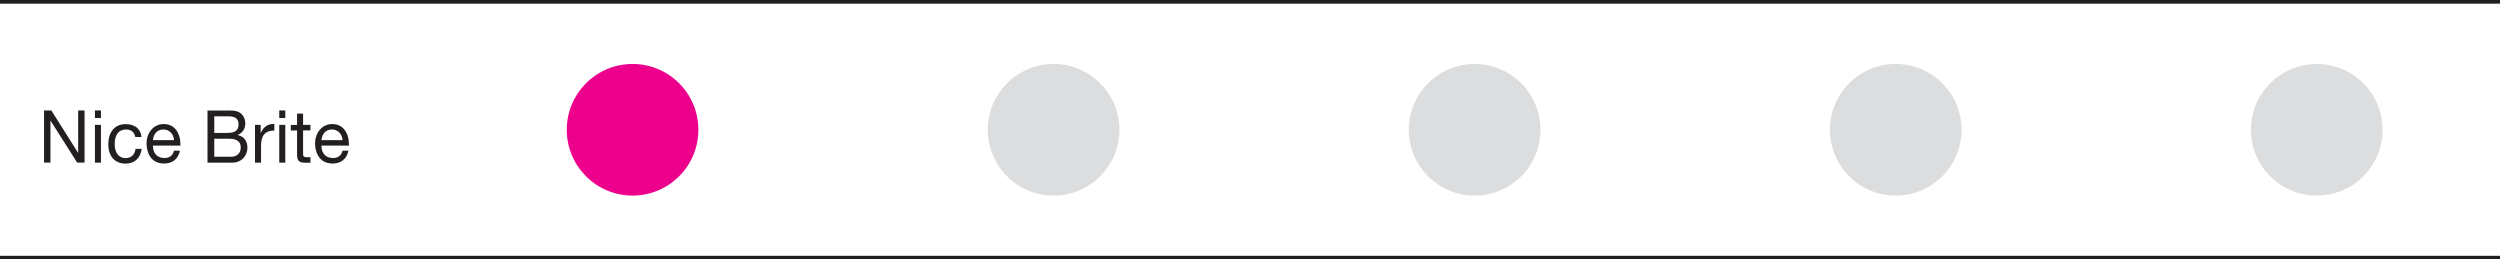 <?xml version="1.0" encoding="UTF-8"?> <svg xmlns="http://www.w3.org/2000/svg" id="a" data-name="Layer 1" width="340" height="35.29" viewBox="0 0 340 35.29"><defs><style> .b { fill: #231f20; } .b, .c, .d { stroke-width: 0px; } .c { fill: #dcddde; } .d { fill: #ec008c; } </style></defs><circle class="d" cx="86.03" cy="17.65" r="8.95"></circle><circle class="c" cx="143.29" cy="17.65" r="8.95"></circle><circle class="c" cx="200.55" cy="17.65" r="8.95"></circle><circle class="c" cx="257.82" cy="17.65" r="8.95"></circle><circle class="c" cx="315.08" cy="17.65" r="8.95"></circle><g><path class="b" d="M6.98,15.02l3.63,5.75h.02v-5.75h.87v7.09h-1.01l-3.61-5.69h-.02v5.69h-.87v-7.09h.98Z"></path><path class="b" d="M13.73,15.02v1.03h-.82v-1.03h.82ZM13.73,16.98v5.14h-.82v-5.14h.82Z"></path><path class="b" d="M19.25,18.63h-.85c-.14-.67-.58-1.02-1.24-1.02-1.03,0-1.56.73-1.56,2.01,0,1.12.54,1.88,1.46,1.88.79,0,1.27-.47,1.37-1.25h.84c-.18,1.26-.96,2-2.2,2-1.46,0-2.34-1.01-2.34-2.62s.82-2.75,2.36-2.75c1.21,0,2.04.6,2.16,1.77Z"></path><path class="b" d="M24.54,19.7v.1h-3.74v.06c0,.98.59,1.63,1.56,1.63.72,0,1.16-.37,1.3-1h.81c-.22,1.12-1.01,1.75-2.14,1.75-2,0-2.4-1.76-2.4-2.72,0-1.41.9-2.65,2.35-2.65s2.26,1.19,2.26,2.84ZM23.67,19.06c-.05-.83-.64-1.45-1.45-1.45s-1.35.58-1.42,1.45h2.87Z"></path><path class="b" d="M30.96,15.02c1.08,0,1.62.11,2.05.68.19.26.35.6.35,1.06,0,.76-.38,1.32-1.02,1.59v.02c.86.19,1.31.84,1.31,1.71,0,1.14-.84,2.04-2.06,2.04h-3.37v-7.09h2.75ZM31,18.07c.92,0,1.44-.33,1.44-1.13,0-.72-.33-1.12-1.4-1.12h-1.9v2.26h1.87ZM31.44,21.32c.78,0,1.3-.49,1.3-1.27s-.53-1.18-1.52-1.18h-2.08v2.45h2.3Z"></path><path class="b" d="M37.31,16.86v.89c-1.23,0-1.81.66-1.81,2.07v2.3h-.82v-5.14h.77v1.08h.02c.39-.82.94-1.2,1.72-1.2h.12Z"></path><path class="b" d="M38.8,15.02v1.03h-.82v-1.03h.82ZM38.8,16.98v5.14h-.82v-5.14h.82Z"></path><path class="b" d="M41.22,15.44v1.54h1v.75h-1v3.22c0,.41.2.43.62.43h.38v.75h-.68c-.91,0-1.14-.29-1.14-1.14v-3.25h-.85v-.75h.85v-1.54h.82Z"></path><path class="b" d="M47.46,19.7v.1h-3.74v.06c0,.98.59,1.63,1.56,1.63.72,0,1.16-.37,1.3-1h.81c-.22,1.12-1.01,1.75-2.14,1.75-2,0-2.4-1.76-2.4-2.72,0-1.41.9-2.65,2.35-2.65s2.26,1.19,2.26,2.84ZM46.59,19.06c-.05-.83-.64-1.45-1.45-1.45s-1.35.58-1.42,1.45h2.87Z"></path></g><rect class="b" width="340" height=".5"></rect><rect class="b" y="34.79" width="340" height=".5"></rect></svg> 